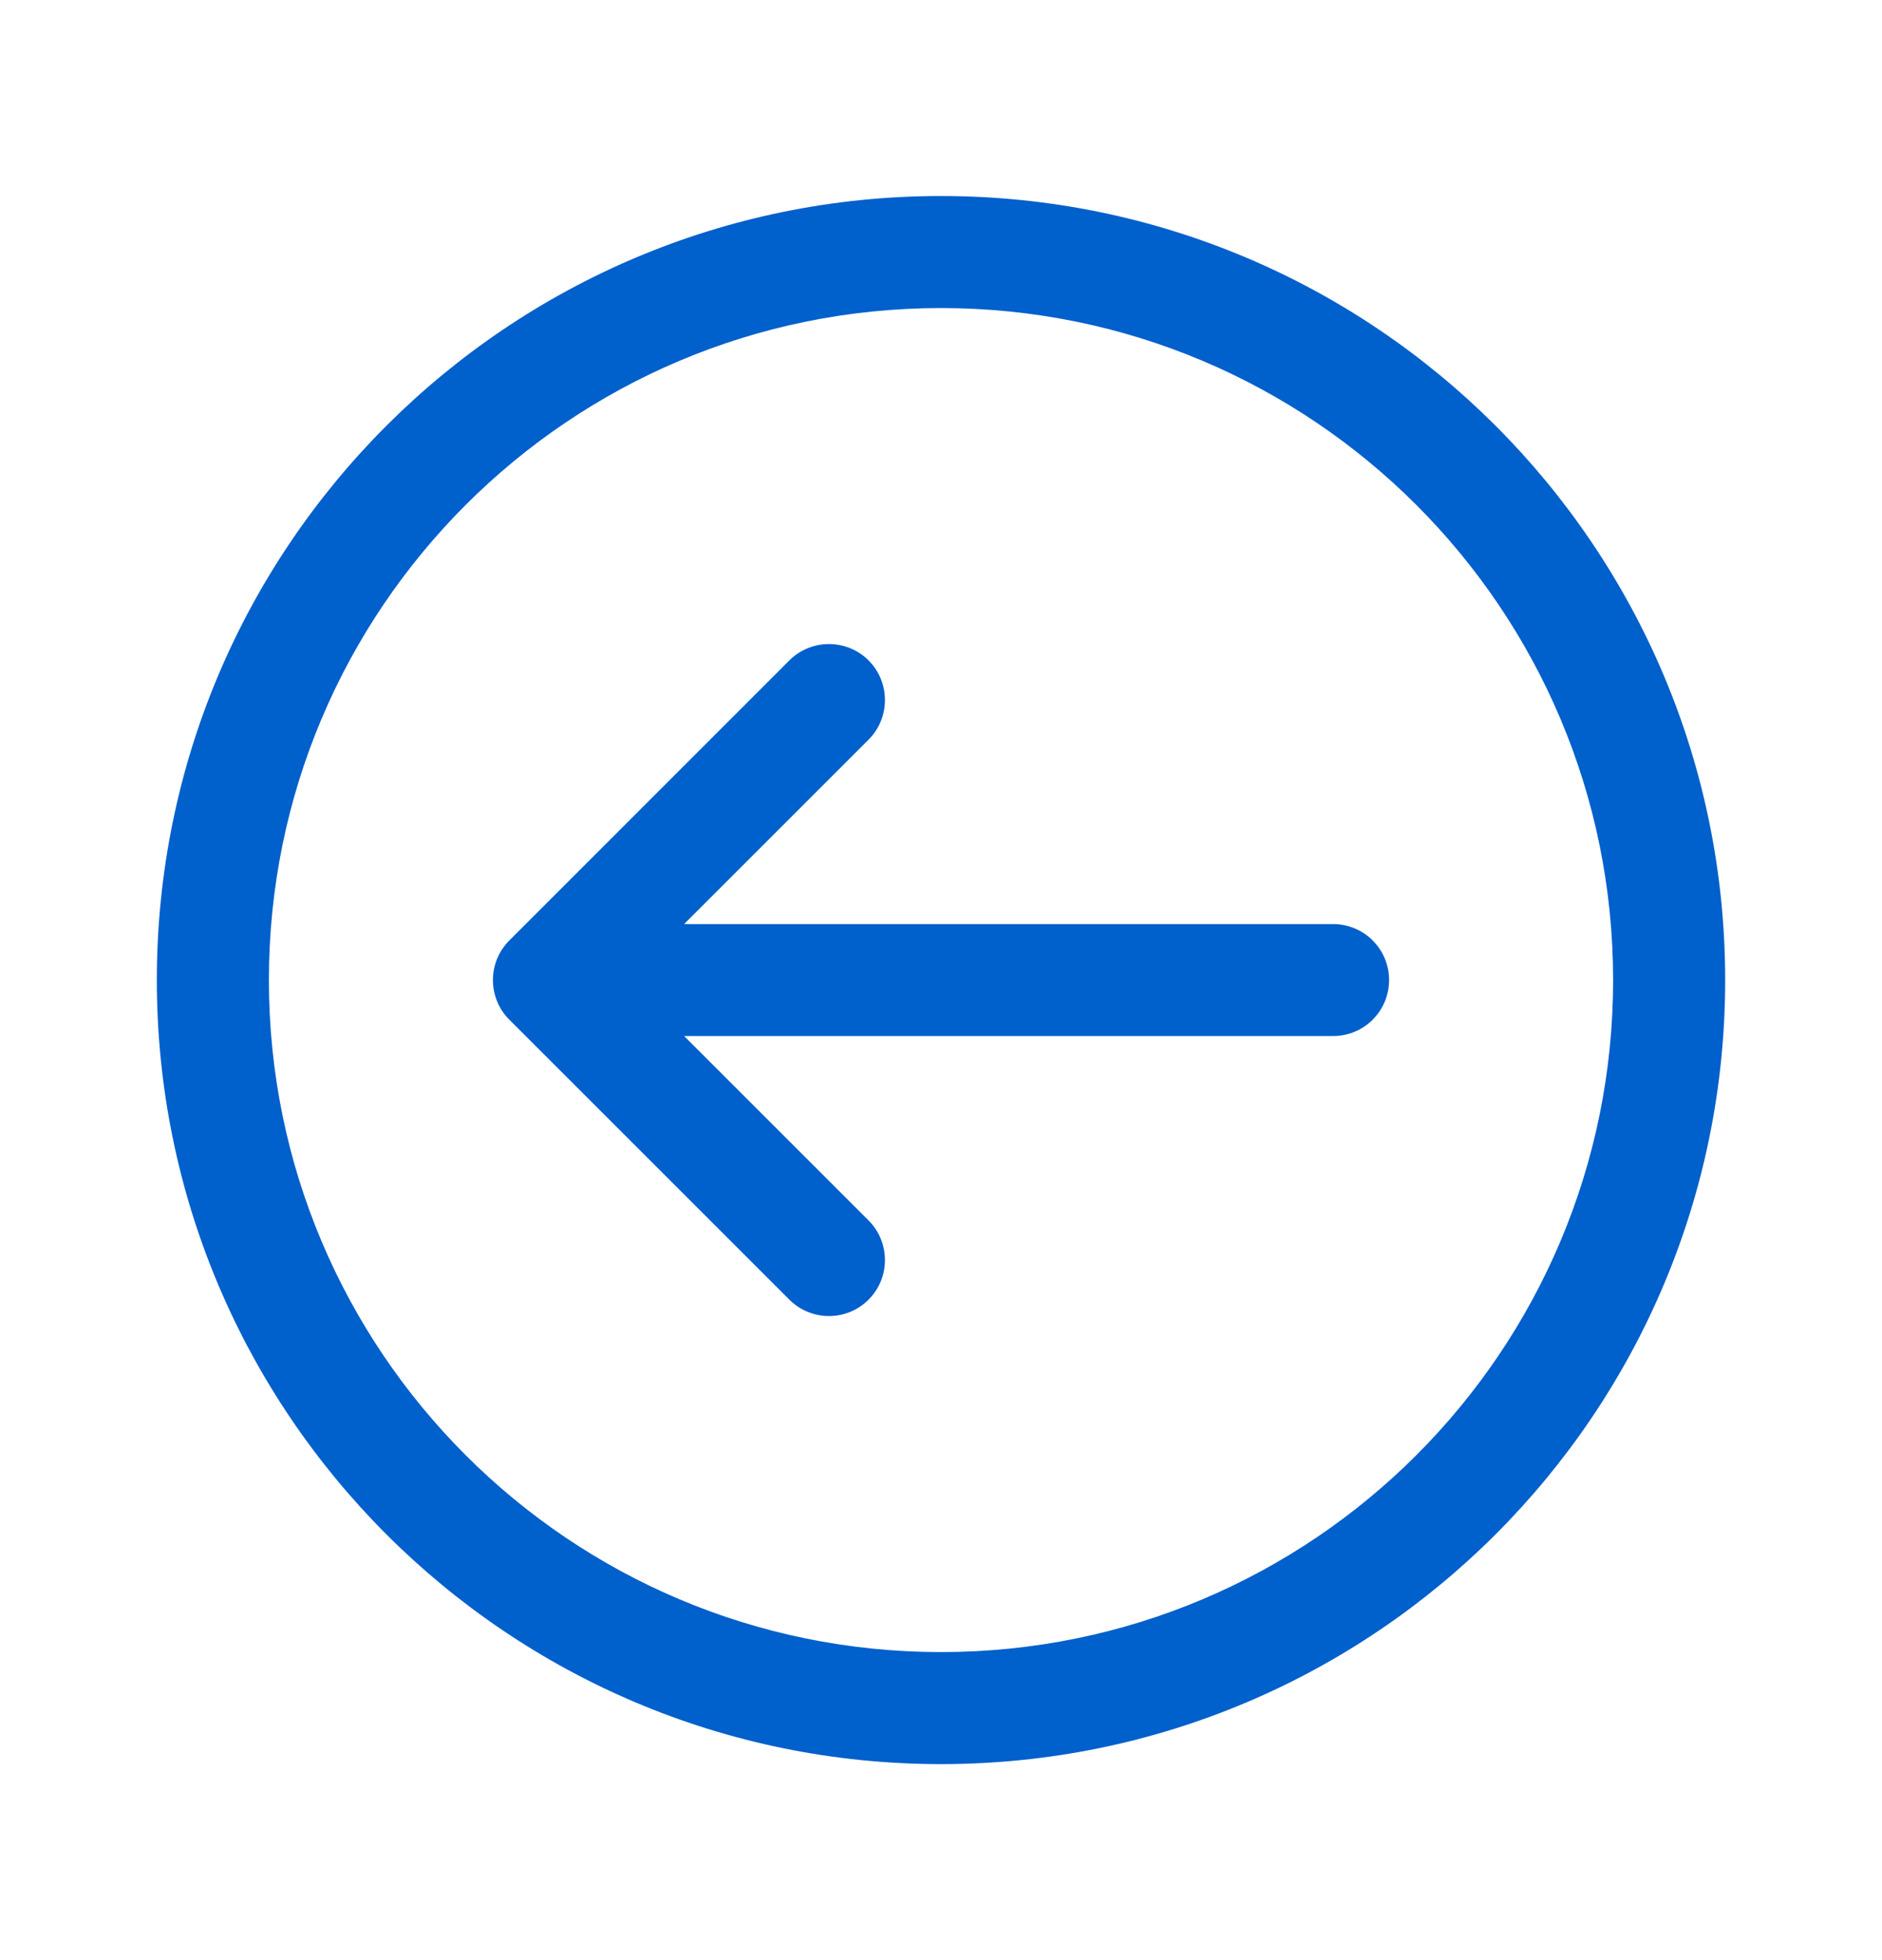 <svg width="24" height="25" viewBox="0 0 24 25" fill="none" xmlns="http://www.w3.org/2000/svg">
<g id="Arrow-in-circle">
<g id="Union">
<path d="M17.714 12.5C17.714 12.105 17.395 11.786 17 11.786H8.724L11.076 9.434C11.355 9.155 11.355 8.702 11.076 8.423C10.798 8.145 10.345 8.145 10.066 8.423L6.495 11.995C6.366 12.124 6.286 12.303 6.286 12.5C6.286 12.597 6.305 12.689 6.34 12.773C6.375 12.858 6.426 12.937 6.495 13.005L10.066 16.576C10.345 16.855 10.798 16.855 11.076 16.576C11.355 16.298 11.355 15.845 11.076 15.566L8.724 13.214H17C17.395 13.214 17.714 12.895 17.714 12.5Z" fill="#0060CC"/>
<path fill-rule="evenodd" clip-rule="evenodd" d="M22 12.5C22 18.023 17.523 22.5 12 22.5C6.477 22.5 2 18.023 2 12.5C2 6.977 6.477 2.5 12 2.5C17.523 2.5 22 6.977 22 12.5ZM12 21.071C16.734 21.071 20.571 17.234 20.571 12.5C20.571 7.766 16.734 3.929 12 3.929C7.266 3.929 3.429 7.766 3.429 12.5C3.429 17.234 7.266 21.071 12 21.071Z" fill="#0060CC"/>
</g>
</g>
</svg>
